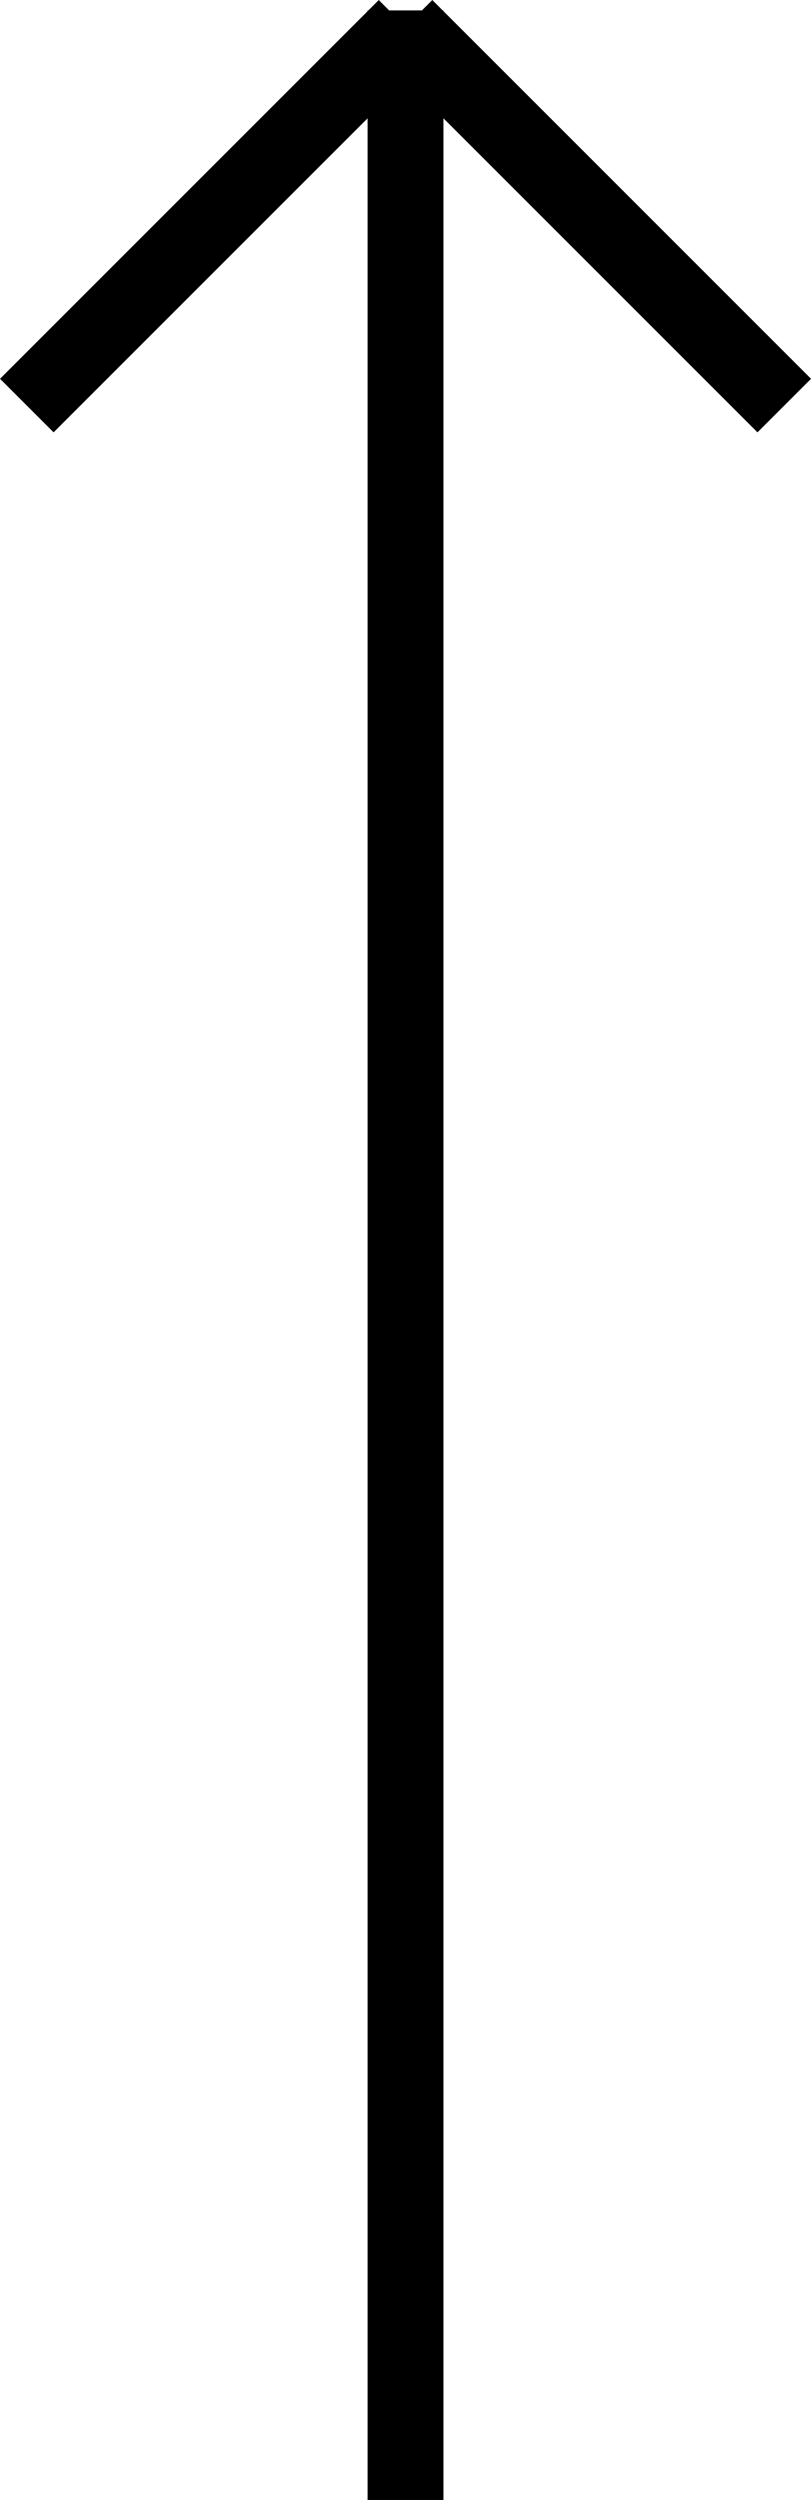 <svg xmlns="http://www.w3.org/2000/svg" width="10.707" height="33.002" viewBox="0 0 10.707 33.002">
  <g id="グループ_228" data-name="グループ 228" transform="translate(-1239.646 -2595.896)">
    <g id="グループ_127" data-name="グループ 127" transform="translate(-1163.5 2922.683) rotate(-90)">
      <line id="線_7" data-name="線 7" x2="32.864" transform="translate(293.784 2408.5)" fill="none" stroke="#000" stroke-width="1"/>
      <line id="線_8" data-name="線 8" x2="5" y2="5" transform="translate(321.433 2403.5)" fill="none" stroke="#000" stroke-width="1"/>
    </g>
    <g id="グループ_211" data-name="グループ 211" transform="translate(1245 2628.898) rotate(-90)">
      <line id="線_7-2" data-name="線 7" x2="32.864" fill="none" stroke="#000" stroke-width="1"/>
      <line id="線_8-2" data-name="線 8" y1="5" x2="5" transform="translate(27.648)" fill="none" stroke="#000" stroke-width="1"/>
    </g>
  </g>
</svg>
